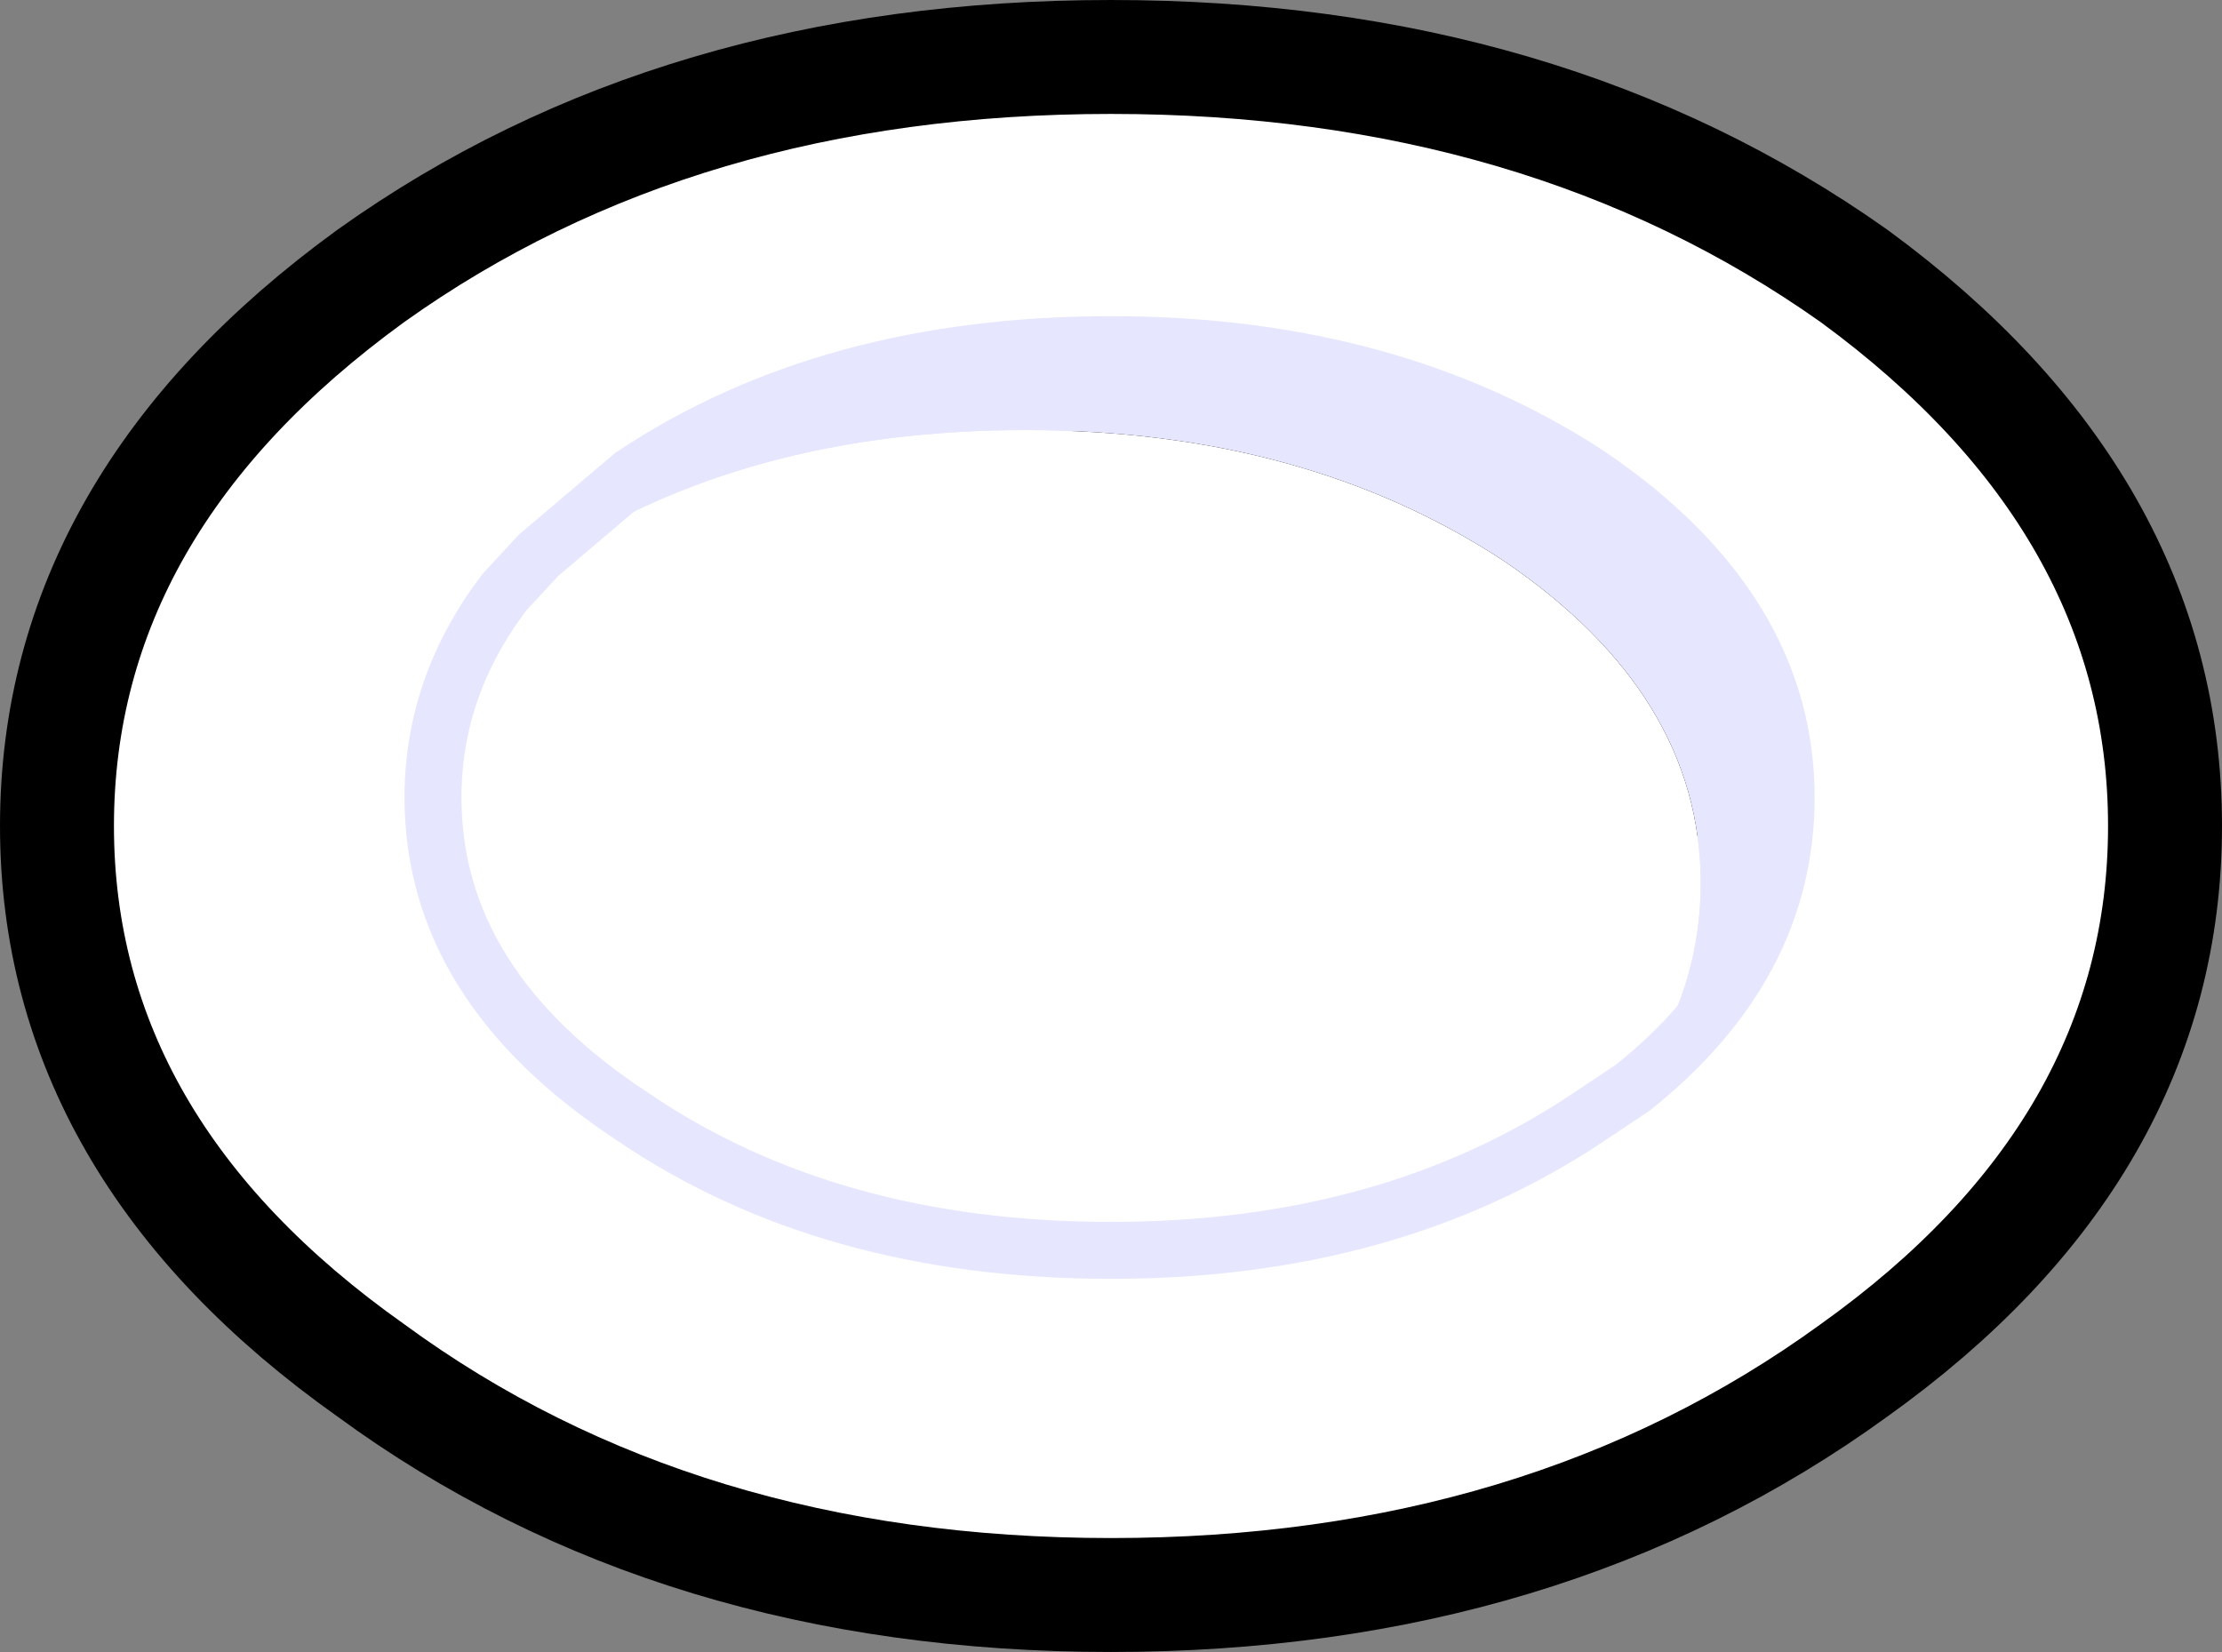 <?xml version="1.0" encoding="UTF-8" standalone="no"?>
<svg xmlns:xlink="http://www.w3.org/1999/xlink" height="29.0px" width="39.0px" xmlns="http://www.w3.org/2000/svg">
  <rect width="100%" height="100%" fill="#808080" stroke="none"/>
  <g transform="matrix(1.0, 0.0, 0.0, 1.0, 19.5, 14.5)">
    <path d="M-12.7 -9.25 Q-7.45 -13.0 0.0 -13.0 7.45 -13.0 12.75 -9.25 18.0 -5.4 18.0 0.0 18.0 5.4 12.75 9.15 7.45 13.0 0.0 13.0 -7.45 13.0 -12.7 9.15 -18.0 5.4 -18.0 0.0 -18.0 -5.4 -12.7 -9.25 M-8.4 -6.15 L-10.05 -4.75 -10.65 -4.1 Q-11.9 -2.45 -11.9 -0.5 -11.9 2.8 -8.4 5.1 -4.95 7.45 0.0 7.45 4.9 7.45 8.4 5.1 L9.15 4.6 Q11.85 2.45 11.85 -0.5 11.85 -3.8 8.4 -6.15 4.9 -8.45 0.0 -8.45 -4.95 -8.45 -8.4 -6.15 -4.95 -8.45 0.0 -8.45 4.9 -8.45 8.4 -6.15 11.85 -3.8 11.85 -0.5 11.85 2.45 9.15 4.6 L8.4 5.1 Q4.9 7.45 0.0 7.45 -4.95 7.45 -8.4 5.1 -11.9 2.8 -11.9 -0.5 -11.9 -2.45 -10.65 -4.1 L-10.05 -4.75 -8.4 -6.15" fill="#000000" fill-rule="evenodd" stroke="none"/>
    <path d="M-12.7 -9.25 Q-7.45 -13.0 0.0 -13.0 7.45 -13.0 12.75 -9.25 18.0 -5.4 18.0 0.0 18.0 5.4 12.75 9.15 7.45 13.0 0.0 13.0 -7.45 13.0 -12.7 9.15 -18.0 5.4 -18.0 0.0 -18.0 -5.4 -12.7 -9.25" fill="none" stroke="#000000" stroke-linecap="round" stroke-linejoin="round" stroke-width="3.0"/>
    <path d="M-8.4 -6.15 Q-4.95 -8.45 0.0 -8.45 4.9 -8.45 8.4 -6.15 11.85 -3.8 11.85 -0.5 11.85 2.45 9.15 4.6 L8.4 5.1 Q4.9 7.45 0.0 7.45 -4.95 7.45 -8.4 5.1 -11.9 2.8 -11.9 -0.5 -11.9 -2.45 -10.65 -4.1 L-10.05 -4.75 -8.4 -6.15" fill="none" stroke="#e6e6ff" stroke-linecap="round" stroke-linejoin="round" stroke-width="3.0"/>
    <path d="M-12.7 -9.25 Q-7.45 -13.0 0.0 -13.0 7.45 -13.0 12.75 -9.25 18.0 -5.4 18.0 0.0 18.0 5.4 12.75 9.15 7.45 13.0 0.0 13.0 -7.45 13.0 -12.7 9.15 -18.0 5.4 -18.0 0.0 -18.0 -5.4 -12.7 -9.25 M-10.05 -4.75 L-9.9 -4.65 Q-6.45 -6.95 -1.5 -6.95 3.4 -6.95 6.9 -4.65 10.35 -2.3 10.35 1.0 10.35 2.95 9.15 4.6 11.85 2.45 11.85 -0.5 11.85 -3.8 8.4 -6.15 4.9 -8.45 0.0 -8.45 -4.95 -8.45 -8.4 -6.15 L-10.05 -4.75 -10.65 -4.1 Q-11.9 -2.45 -11.9 -0.5 -11.9 2.8 -8.4 5.1 -4.95 7.45 0.0 7.45 4.9 7.45 8.4 5.1 L9.15 4.6 8.4 5.1 Q4.9 7.45 0.0 7.45 -4.95 7.45 -8.4 5.1 -11.9 2.8 -11.9 -0.5 -11.9 -2.45 -10.65 -4.1 L-10.05 -4.75" fill="#ffffff" fill-rule="evenodd" stroke="none"/>
    <path d="M9.15 4.6 Q10.35 2.95 10.35 1.0 10.35 -2.3 6.9 -4.65 3.4 -6.95 -1.5 -6.95 -6.45 -6.95 -9.9 -4.65 L-10.05 -4.75 -8.4 -6.15 Q-4.95 -8.45 0.0 -8.45 4.9 -8.45 8.4 -6.15 11.85 -3.8 11.85 -0.5 11.85 2.45 9.15 4.6" fill="#e6e6ff" fill-rule="evenodd" stroke="none"/>
    <path d="M9.15 4.6 Q11.85 2.45 11.85 -0.5 11.85 -3.8 8.4 -6.15 4.9 -8.45 0.0 -8.45 -4.95 -8.45 -8.4 -6.15 L-10.05 -4.75 -10.65 -4.1 Q-11.9 -2.45 -11.9 -0.5 -11.9 2.8 -8.4 5.1 -4.95 7.45 0.0 7.45 4.9 7.45 8.4 5.1 L9.15 4.6" fill="none" stroke="#e6e6ff" stroke-linecap="round" stroke-linejoin="round" stroke-width="1.0"/>
    <path d="M-12.7 -9.25 Q-7.45 -13.0 0.0 -13.0 7.45 -13.0 12.75 -9.25 18.0 -5.4 18.0 0.0 18.0 5.4 12.75 9.15 7.45 13.0 0.0 13.0 -7.45 13.0 -12.7 9.15 -18.0 5.4 -18.0 0.0 -18.0 -5.4 -12.7 -9.25" fill="none" stroke="#000000" stroke-linecap="round" stroke-linejoin="round" stroke-width="1.0"/>
  </g>
</svg>
